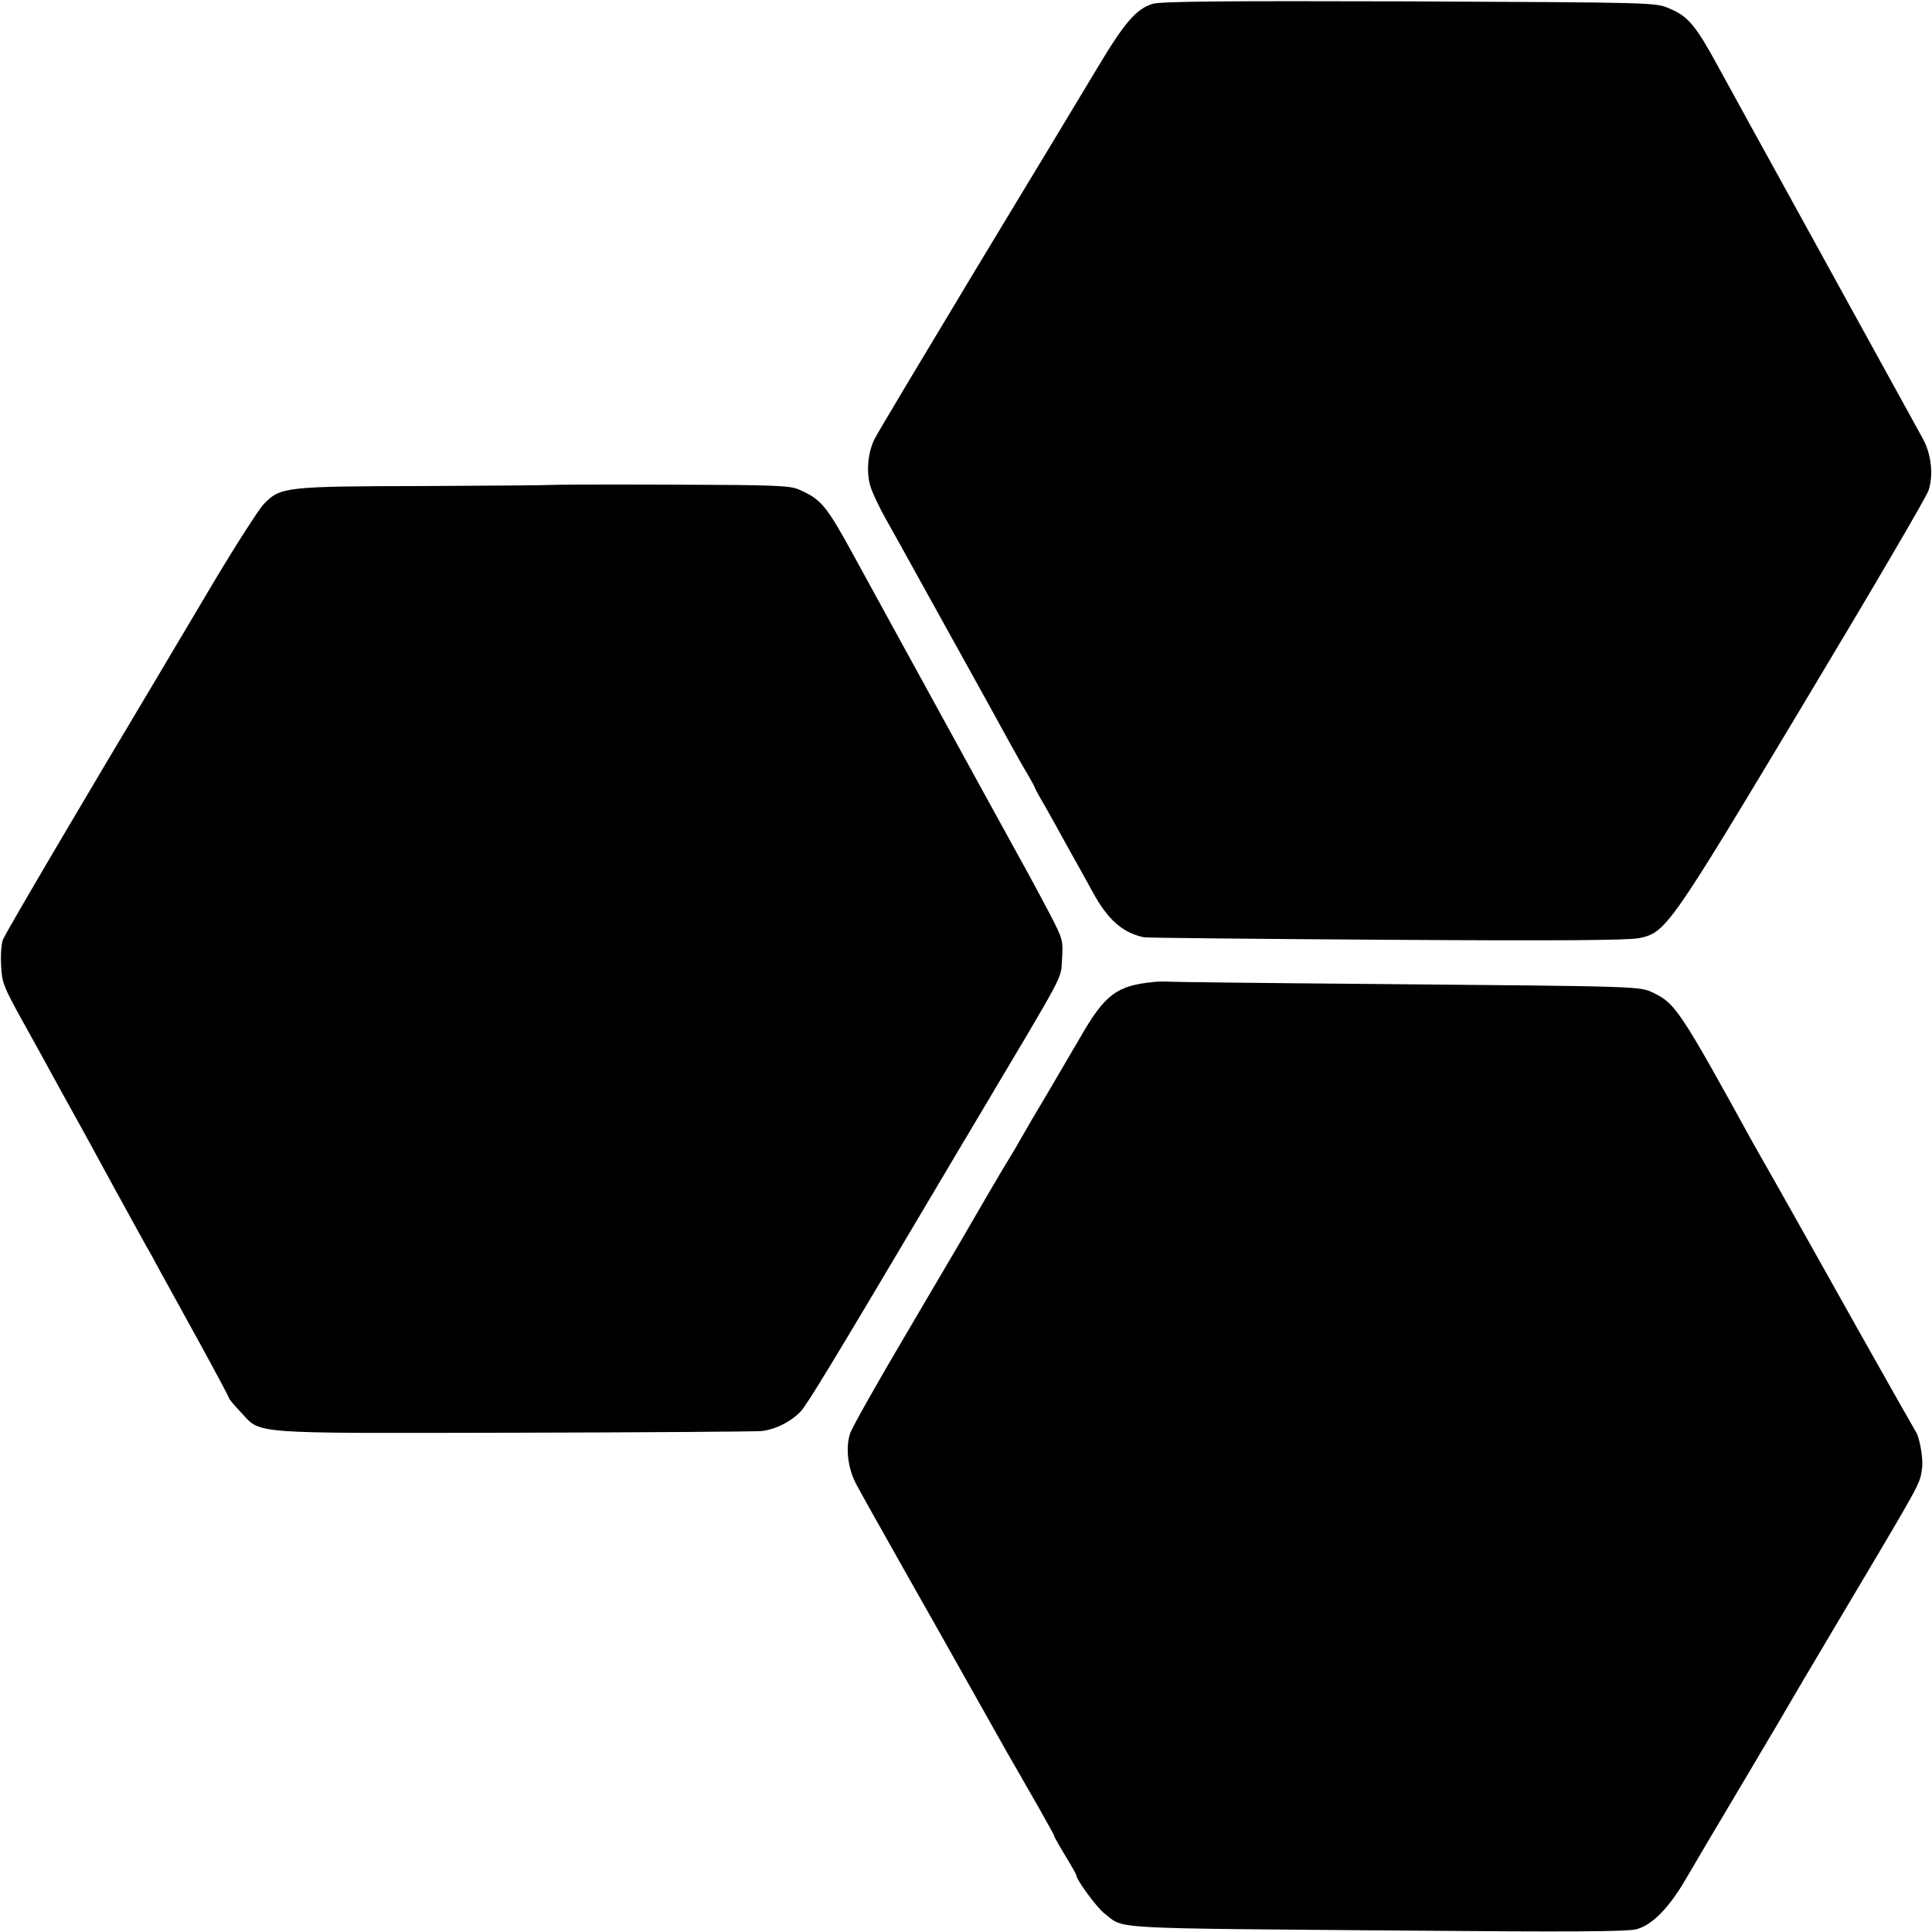 <?xml version="1.0" standalone="no"?>
<!DOCTYPE svg PUBLIC "-//W3C//DTD SVG 20010904//EN"
 "http://www.w3.org/TR/2001/REC-SVG-20010904/DTD/svg10.dtd">
<svg version="1.0" xmlns="http://www.w3.org/2000/svg"
 width="700pt" height="700pt" viewBox="0 0 700 700"
 preserveAspectRatio="xMidYMid meet">
<g transform="translate(0,700) scale(0.1,-0.1)"
fill="#000000" stroke="none">
<path d="M4176 6986 c-59 -18 -102 -68 -200 -232 -49 -82 -247 -410 -440 -729
-192 -319 -358 -596 -368 -617 -24 -49 -30 -120 -14 -171 7 -23 33 -78 58
-122 25 -44 60 -107 78 -140 18 -33 99 -179 180 -325 81 -146 164 -296 185
-335 21 -38 51 -92 67 -118 15 -26 28 -50 28 -52 0 -2 15 -30 34 -62 18 -32
47 -83 63 -113 17 -30 39 -71 50 -90 11 -19 39 -70 62 -112 55 -101 109 -148
186 -164 11 -2 407 -6 880 -9 618 -4 875 -2 914 6 97 20 110 39 594 846 242
403 446 751 454 775 19 55 11 133 -21 190 -198 361 -690 1253 -741 1347 -81
149 -109 182 -176 210 -50 22 -51 22 -942 26 -679 2 -901 0 -931 -9z"/>
<path d="M1996 5243 c-1 -1 -206 -3 -456 -4 -507 -1 -524 -3 -584 -65 -19 -20
-103 -151 -187 -292 -84 -142 -178 -300 -209 -352 -231 -386 -542 -913 -549
-934 -6 -13 -9 -55 -7 -93 3 -64 8 -76 78 -203 41 -74 92 -166 113 -205 21
-38 57 -104 80 -145 23 -41 61 -111 85 -155 24 -44 51 -94 61 -112 10 -18 35
-63 55 -100 20 -37 45 -81 54 -98 10 -16 31 -55 47 -85 17 -30 80 -146 142
-258 61 -111 111 -205 111 -208 0 -3 18 -25 41 -49 77 -82 15 -78 985 -76 474
1 880 4 902 6 51 5 108 34 144 72 22 24 119 183 433 713 38 63 124 210 193
325 342 575 314 522 320 600 4 69 3 72 -45 165 -28 52 -61 115 -75 140 -14 25
-88 160 -165 300 -198 360 -430 785 -466 850 -103 189 -121 211 -204 247 -33
14 -93 16 -466 17 -236 1 -430 0 -431 -1z"/>
<path d="M4180 3442 c-134 -13 -176 -45 -264 -197 -32 -55 -87 -149 -123 -210
-36 -60 -77 -130 -91 -155 -14 -25 -35 -61 -47 -80 -12 -19 -48 -80 -80 -135
-81 -140 -72 -125 -287 -490 -107 -181 -201 -347 -208 -369 -17 -52 -8 -126
22 -183 14 -27 94 -169 178 -318 84 -148 183 -324 220 -390 96 -171 106 -188
148 -263 21 -37 44 -76 50 -87 6 -11 36 -63 67 -117 30 -53 55 -98 55 -101 0
-3 18 -35 40 -71 22 -36 40 -68 40 -71 0 -16 75 -118 103 -139 74 -56 -11 -52
1098 -61 572 -5 797 -4 828 5 57 15 117 76 178 180 27 47 123 209 213 360 90
151 168 284 174 295 6 11 65 110 130 220 350 589 330 552 340 615 5 34 -9 115
-24 135 -4 6 -101 177 -215 380 -114 204 -238 424 -275 490 -38 66 -83 147
-102 180 -256 466 -278 499 -354 536 -55 26 -22 25 -1039 34 -374 3 -696 7
-715 8 -19 1 -46 1 -60 -1z"/>
</g>
</svg>
